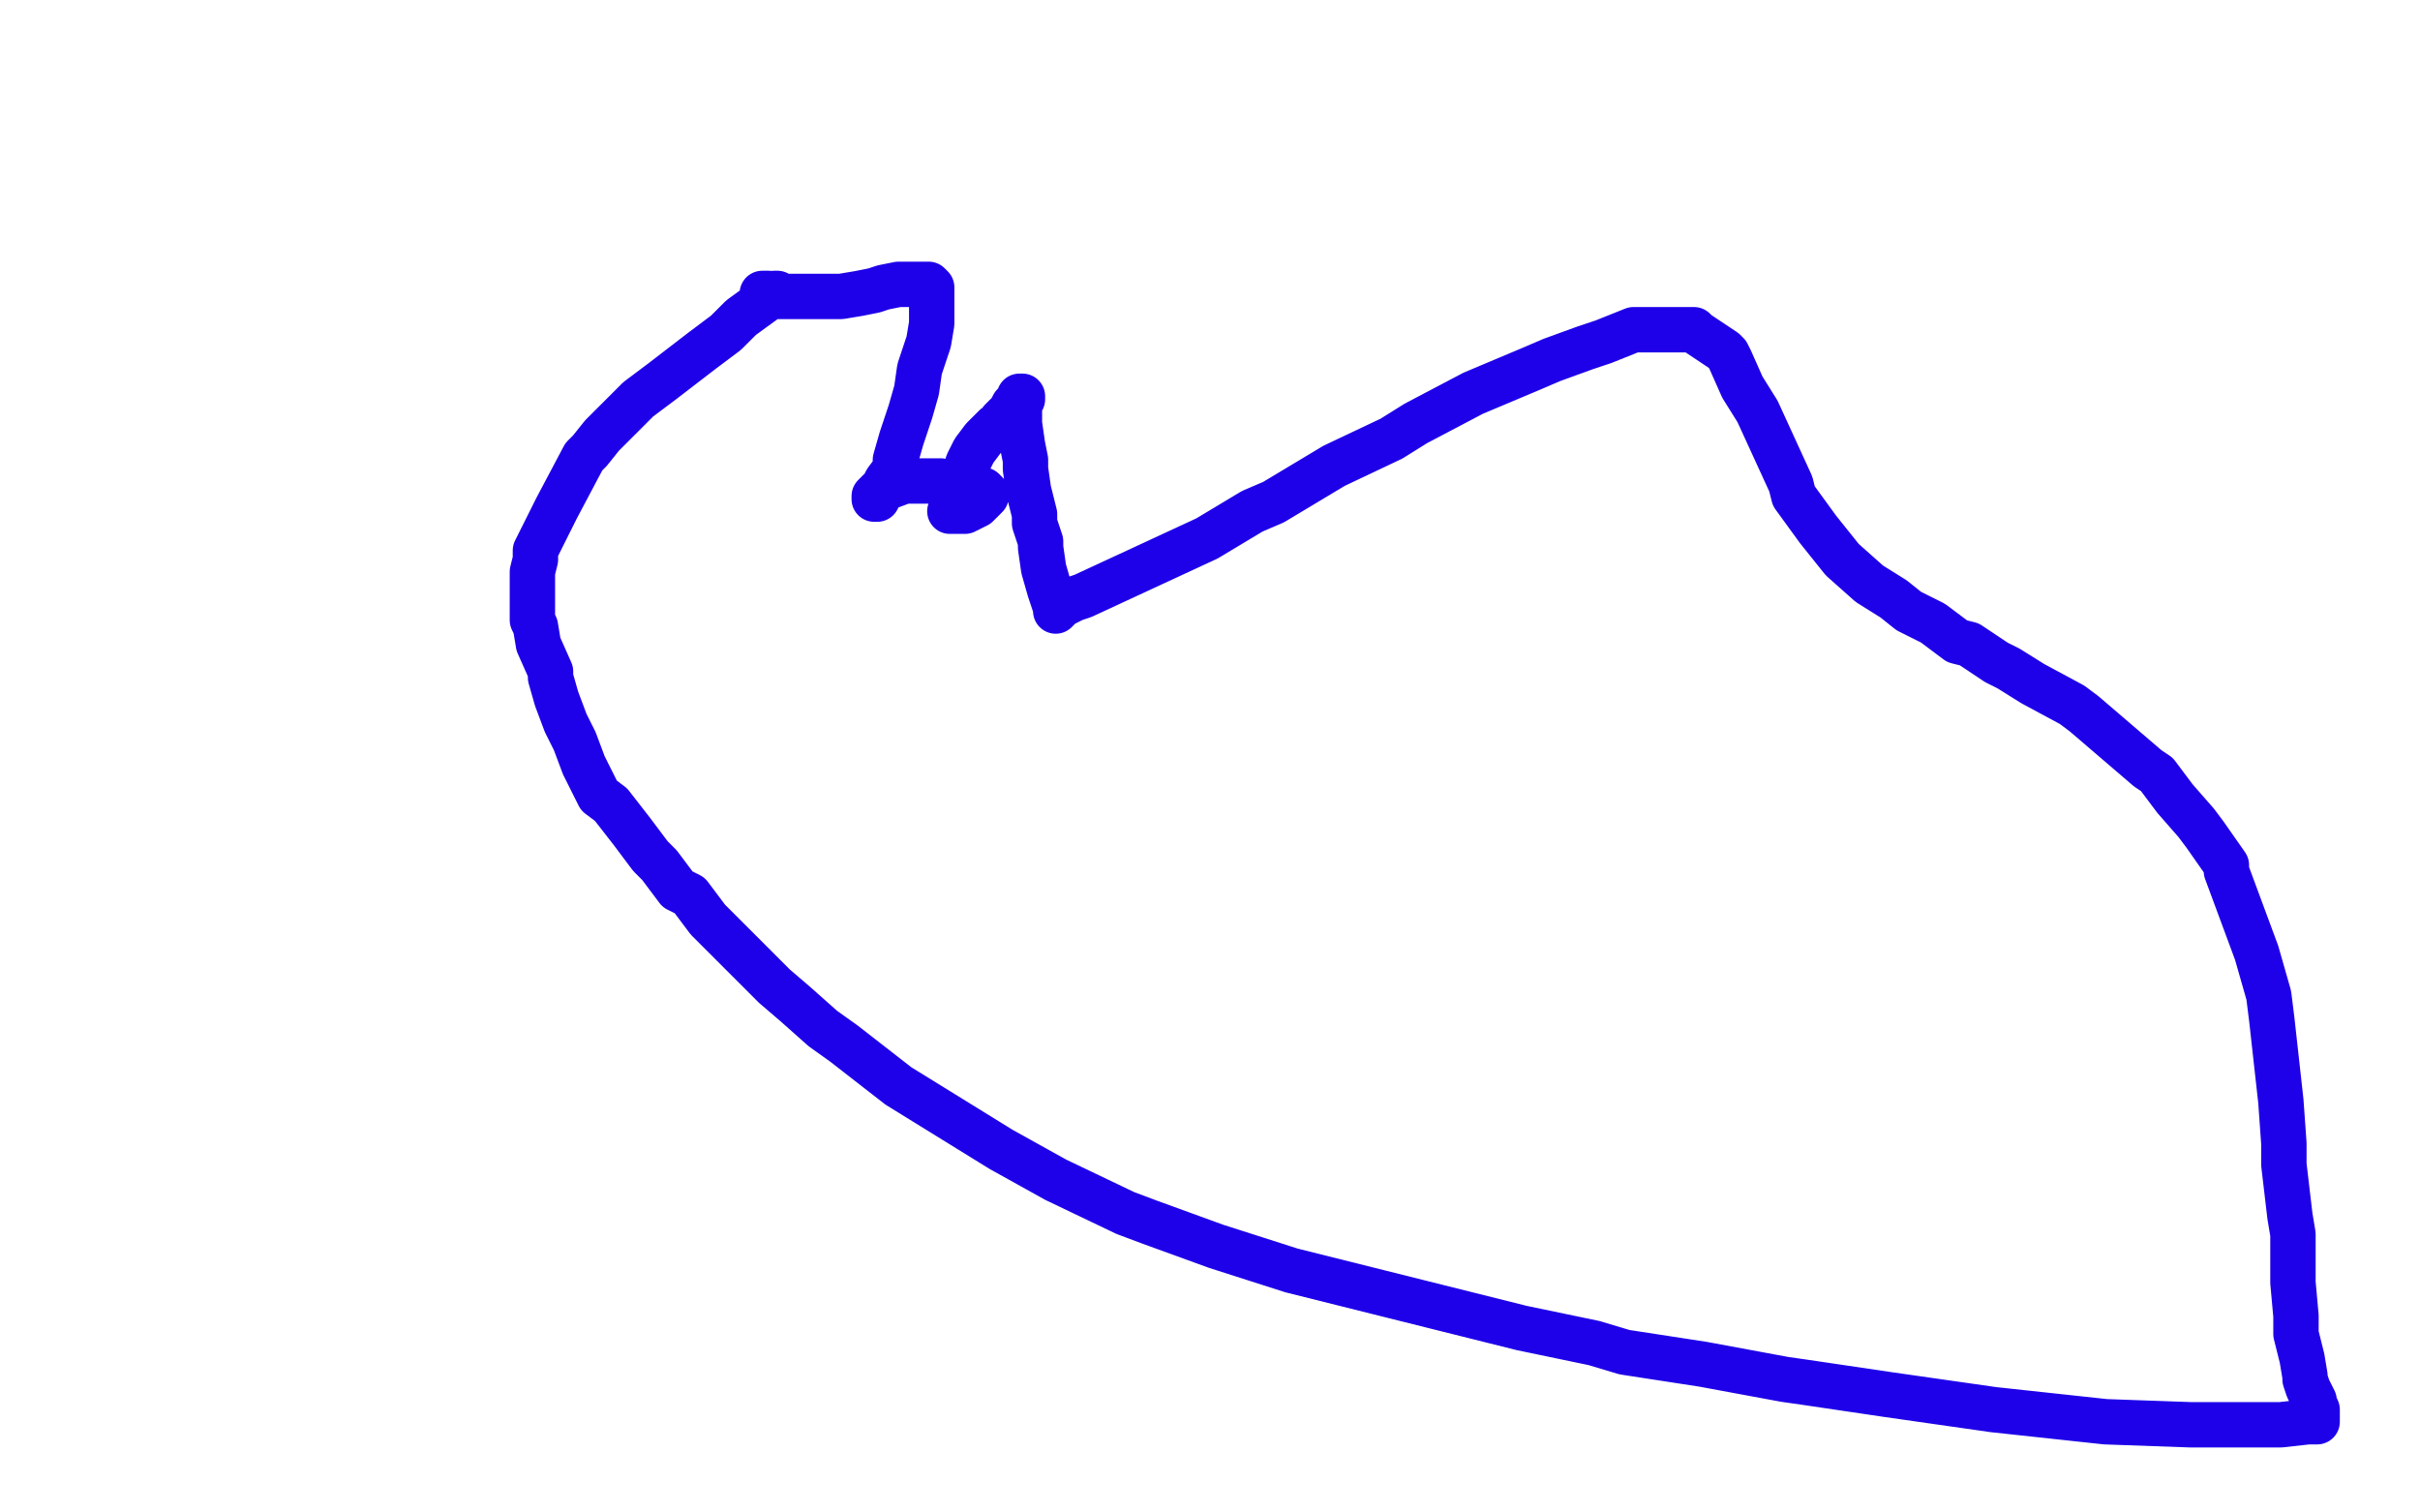 <?xml version="1.0" standalone="no"?>
<!DOCTYPE svg PUBLIC "-//W3C//DTD SVG 1.1//EN"
"http://www.w3.org/Graphics/SVG/1.1/DTD/svg11.dtd">

<svg width="800" height="500" version="1.1" xmlns="http://www.w3.org/2000/svg" xmlns:xlink="http://www.w3.org/1999/xlink" style="stroke-antialiasing: false"><desc>This SVG has been created on https://colorillo.com/</desc><rect x='0' y='0' width='800' height='500' style='fill: rgb(255,255,255); stroke-width:0' /><polyline points="257,97 256,97 256,97 245,105 245,105 240,110 240,110 232,116 232,116 219,126 211,132 199,144 195,149 193,151 184,168 181,174 177,182 177,185 176,189 176,192 176,198 176,205 177,207 178,213 182,222 182,224 184,231 187,239 190,245 193,253 194,255 198,263 202,266 209,275 215,283 218,286 221,290 224,294 228,296 234,304 238,308 244,314 256,326 263,332 272,340 279,345 297,359 331,380 349,390 372,401 380,404 402,412 427,420 439,423 503,439 527,444 537,447 563,451 590,456 597,457 624,461 659,466 696,470 724,471 739,471 745,471 754,471 763,470 766,470 766,469 766,468 766,467 766,466 765,464 765,463 764,461 763,459 762,456 762,455 761,449 759,441 759,435 758,424 758,408 757,402 755,385 755,378 754,364 753,355 751,337 750,329 746,315 736,288 736,286 729,276 726,272 719,264 713,256 710,254 689,236 685,233 672,226 664,221 660,219 651,213 647,212 639,206 631,202 626,198 618,193 609,185 601,175 593,164 592,160 581,136 576,128 572,119 571,117 570,116 561,110 560,109 553,109 551,109 540,109 530,113 524,115 513,119 506,122 487,130 468,140 460,145 441,154 421,166 414,169 399,178 358,197 355,198 351,200 349,202 349,201 347,195 345,188 344,181 344,179 342,173 342,170 340,162 339,155 339,152 338,147 337,140 337,137 337,135 337,131 338,131 338,132 337,132 335,134 334,136 331,139 330,141 329,141 327,143 325,145 322,149 320,153 319,156 318,158 316,163 315,167 315,168 314,169 317,169 319,169 323,167 325,165 326,164 326,163 325,162 319,160 316,160 311,159 307,159 304,159 299,159 291,162 289,164 289,165 290,165 292,161 293,159 296,155 296,152 298,145 300,139 301,136 303,129 304,122 305,119 307,113 308,107 308,104 308,102 308,100 308,97 308,95 307,94 306,94 304,94 301,94 297,94 292,95 289,96 284,97 278,98 275,98 274,98 271,98 267,98 264,98 262,98 261,98 256,98 255,98 254,97 252,97" style="fill: none; stroke: #1e00e9; stroke-width: 15; stroke-linejoin: round; stroke-linecap: round; stroke-antialiasing: false; stroke-antialias: 0; opacity: 1.0"/>
</svg>

